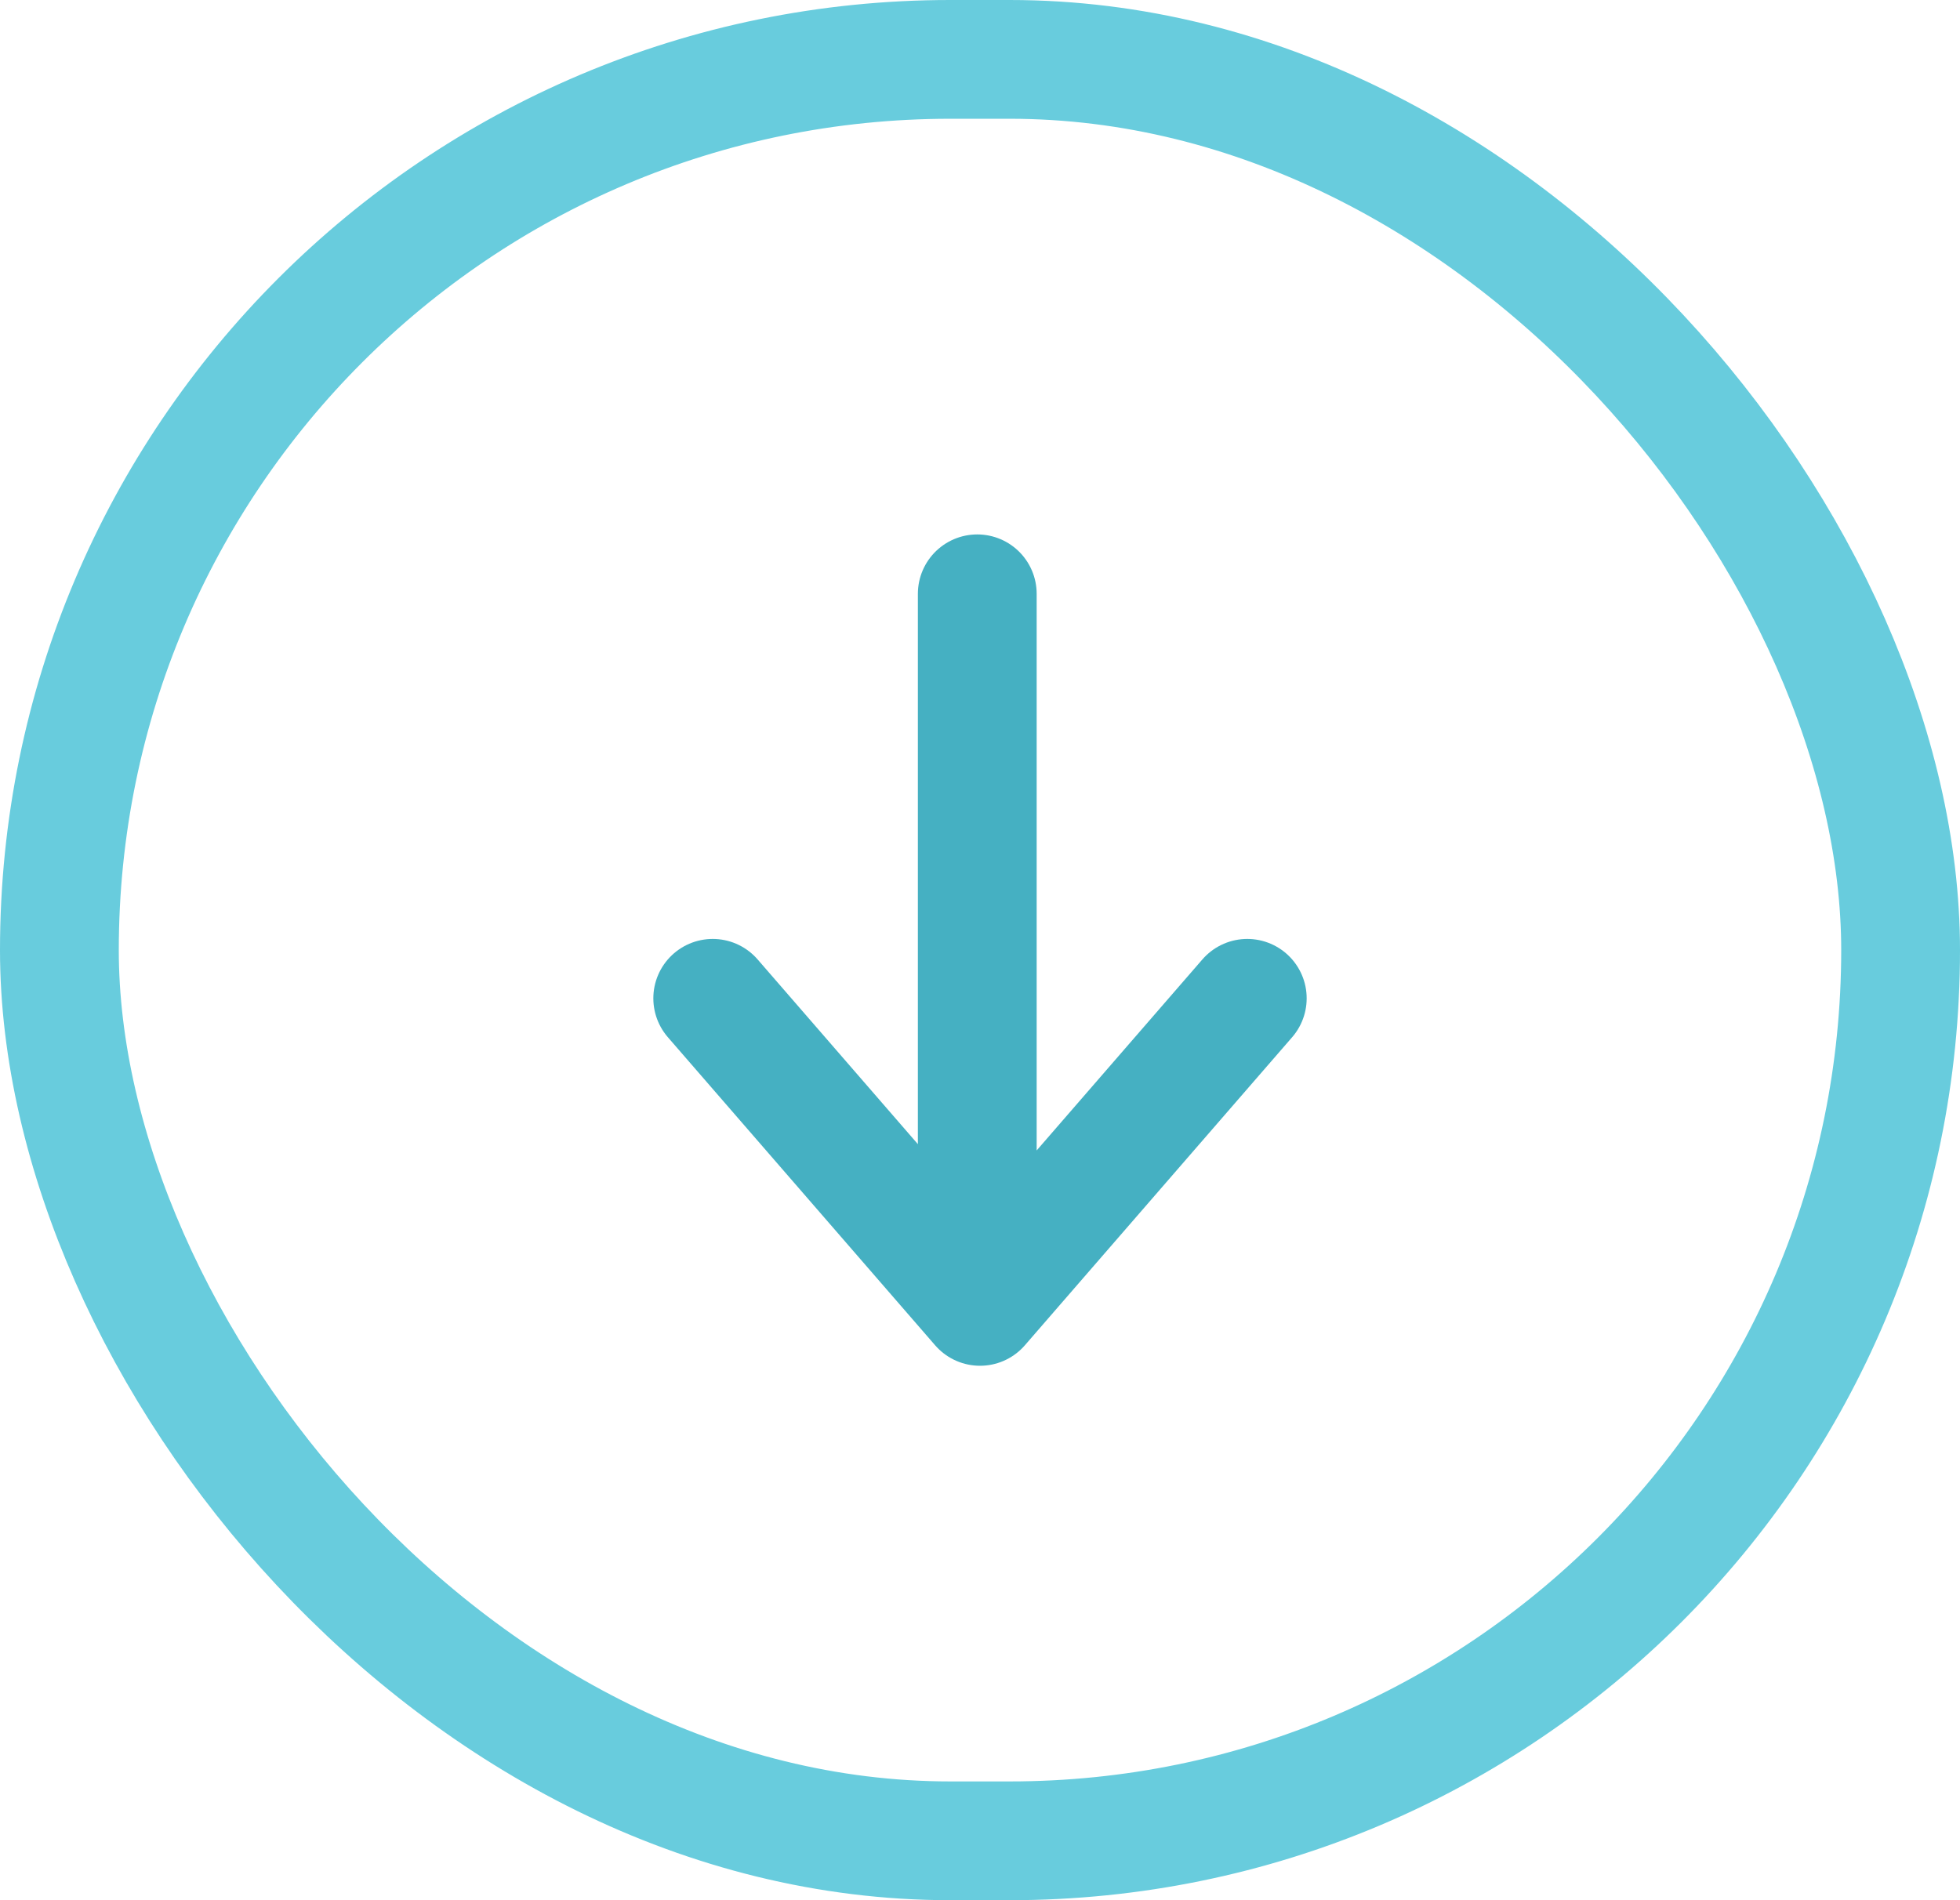 <svg xmlns="http://www.w3.org/2000/svg" width="33" height="32" viewBox="0 0 33 32" fill="none"><path d="M21 16.812L16.5 22L12 16.812M16.454 10V21.005" stroke="#45B0C2" stroke-width="2" stroke-linecap="round" stroke-linejoin="round"></path><rect x="1" y="1" width="31" height="30" rx="15" stroke="#68CCDD" stroke-width="2"></rect></svg>